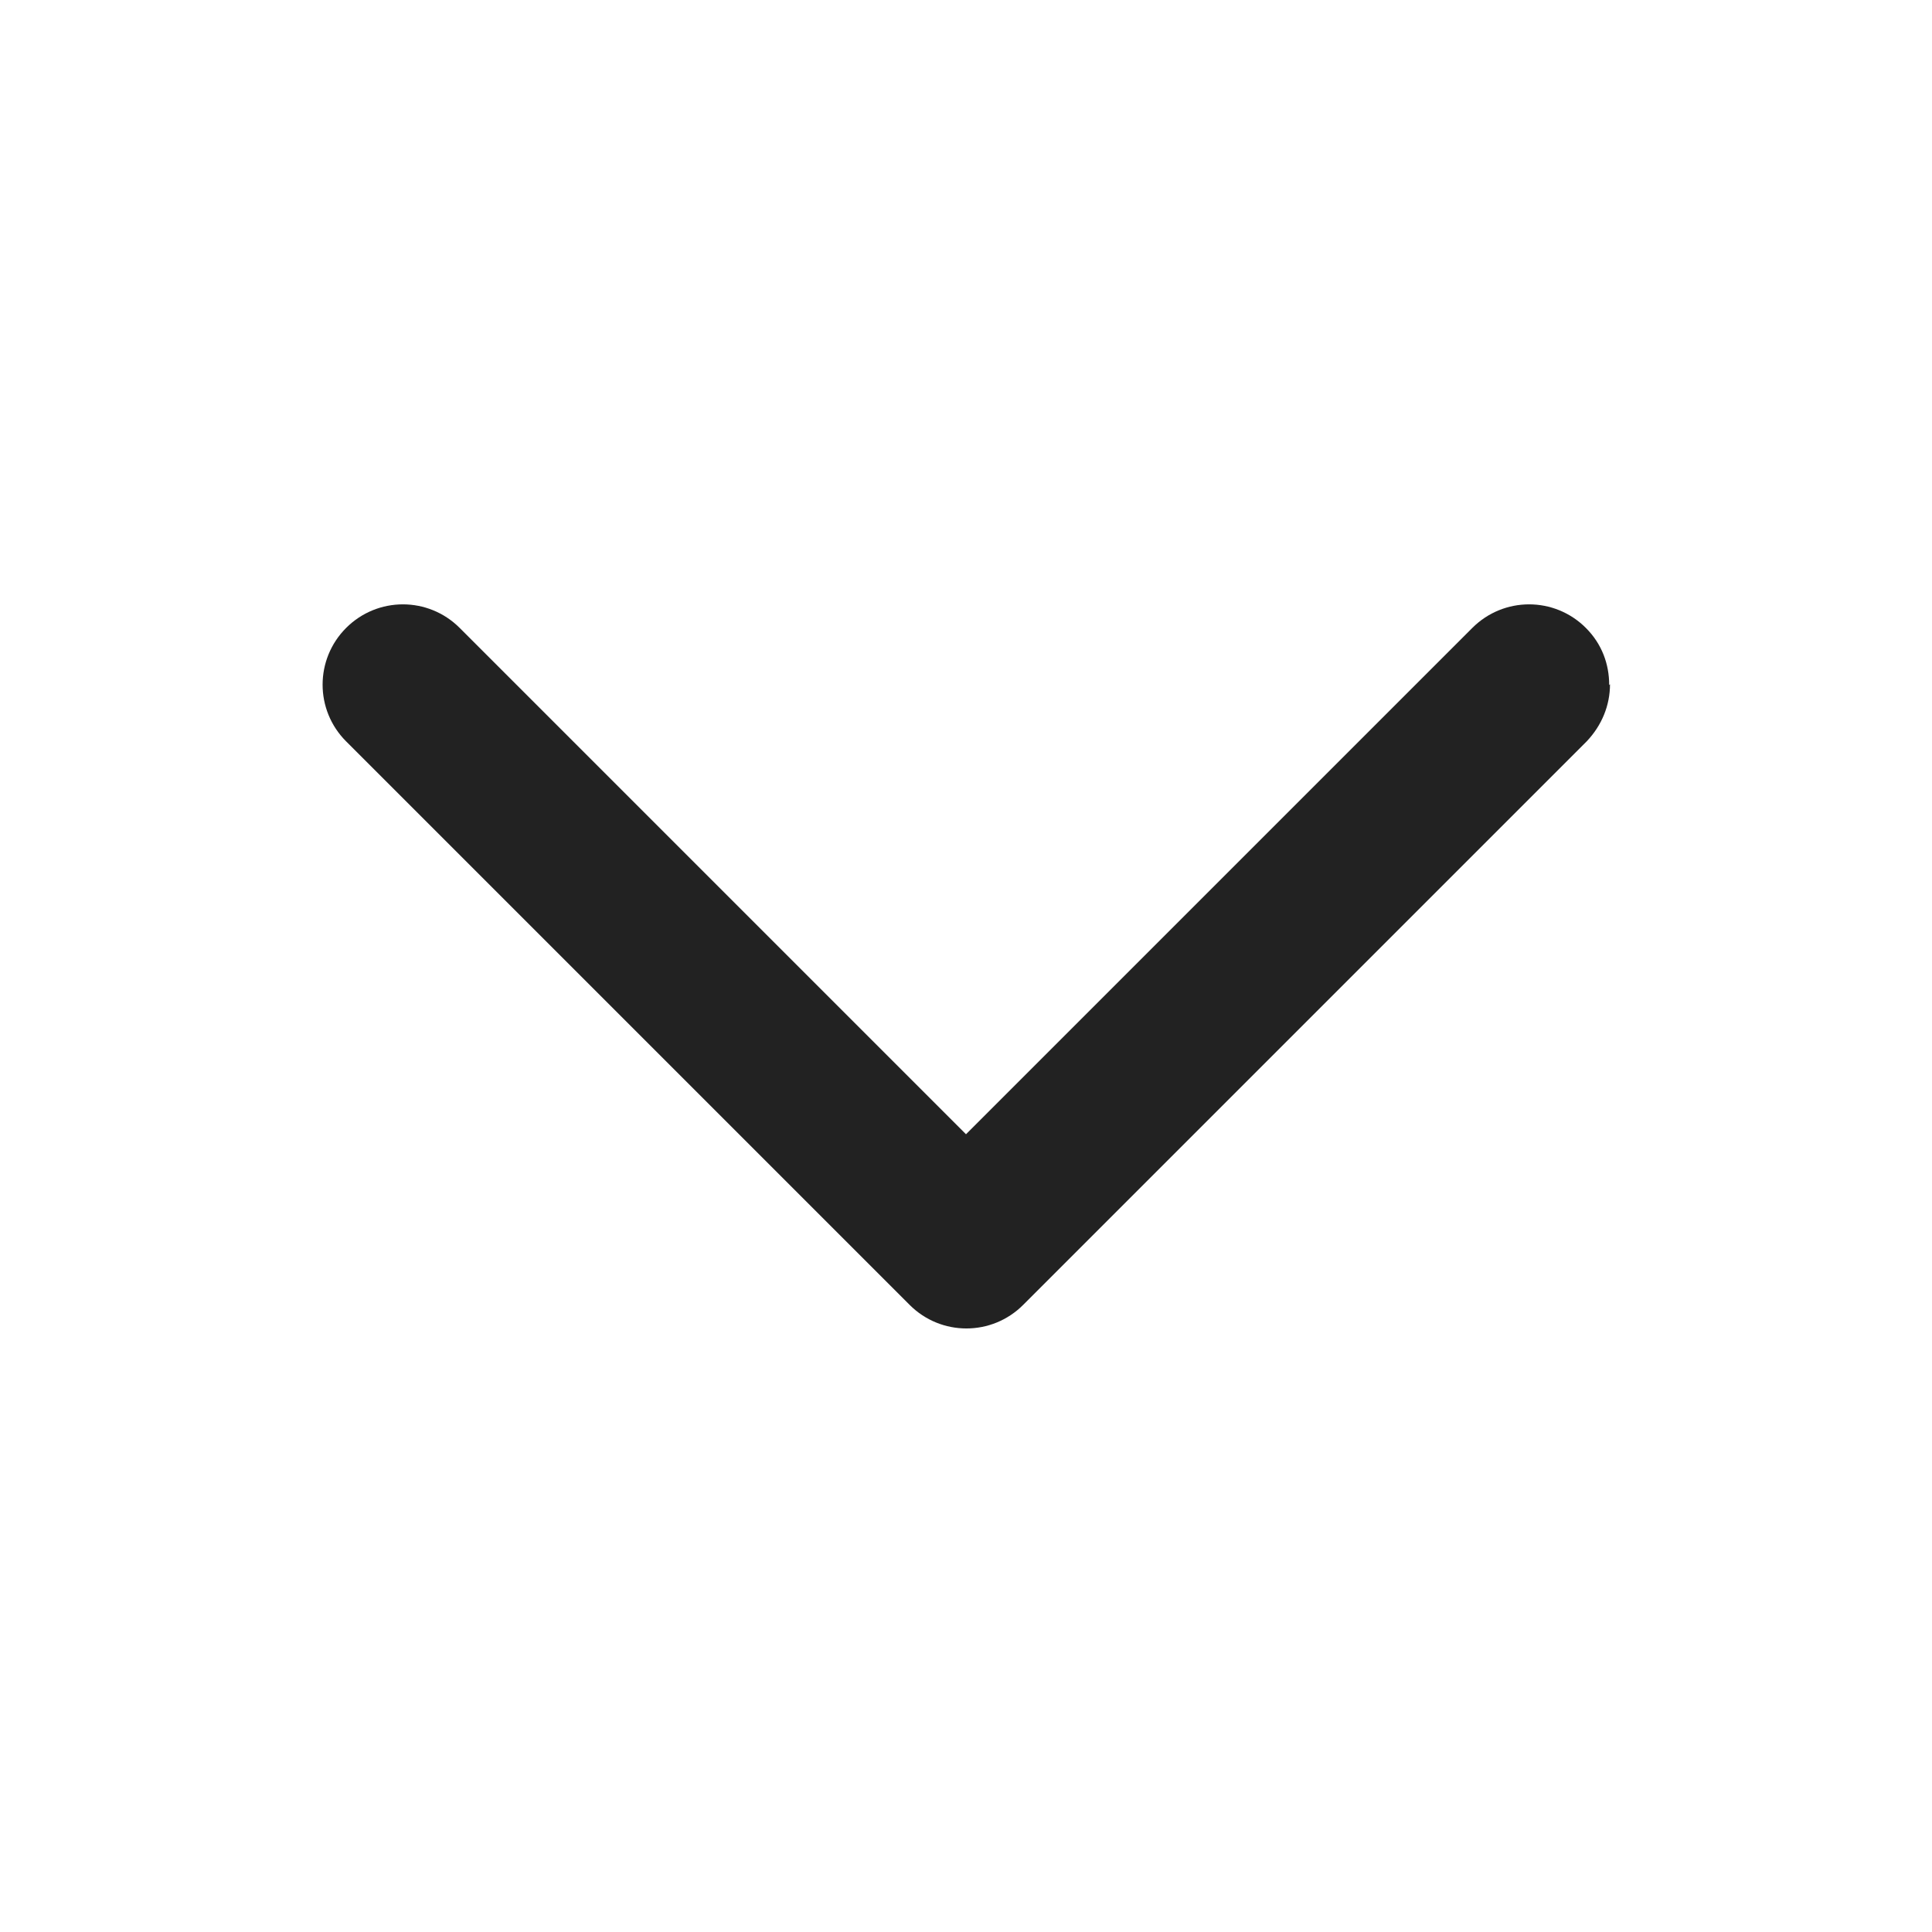 <svg fill="none" height="24" viewBox="0 0 24 24" width="24" xmlns="http://www.w3.org/2000/svg"><path d="m20 8.5c0 .26-.1.51-.29.71l-7 7c-.39.39-1.02.39-1.41 0l-7-7c-.39-.39-.39-1.02 0-1.41s1.02-.39 1.41 0l6.29 6.29 6.29-6.29c.39-.39 1.02-.39 1.41 0 .2.2.29.45.29.71z" fill="#222"/></svg>